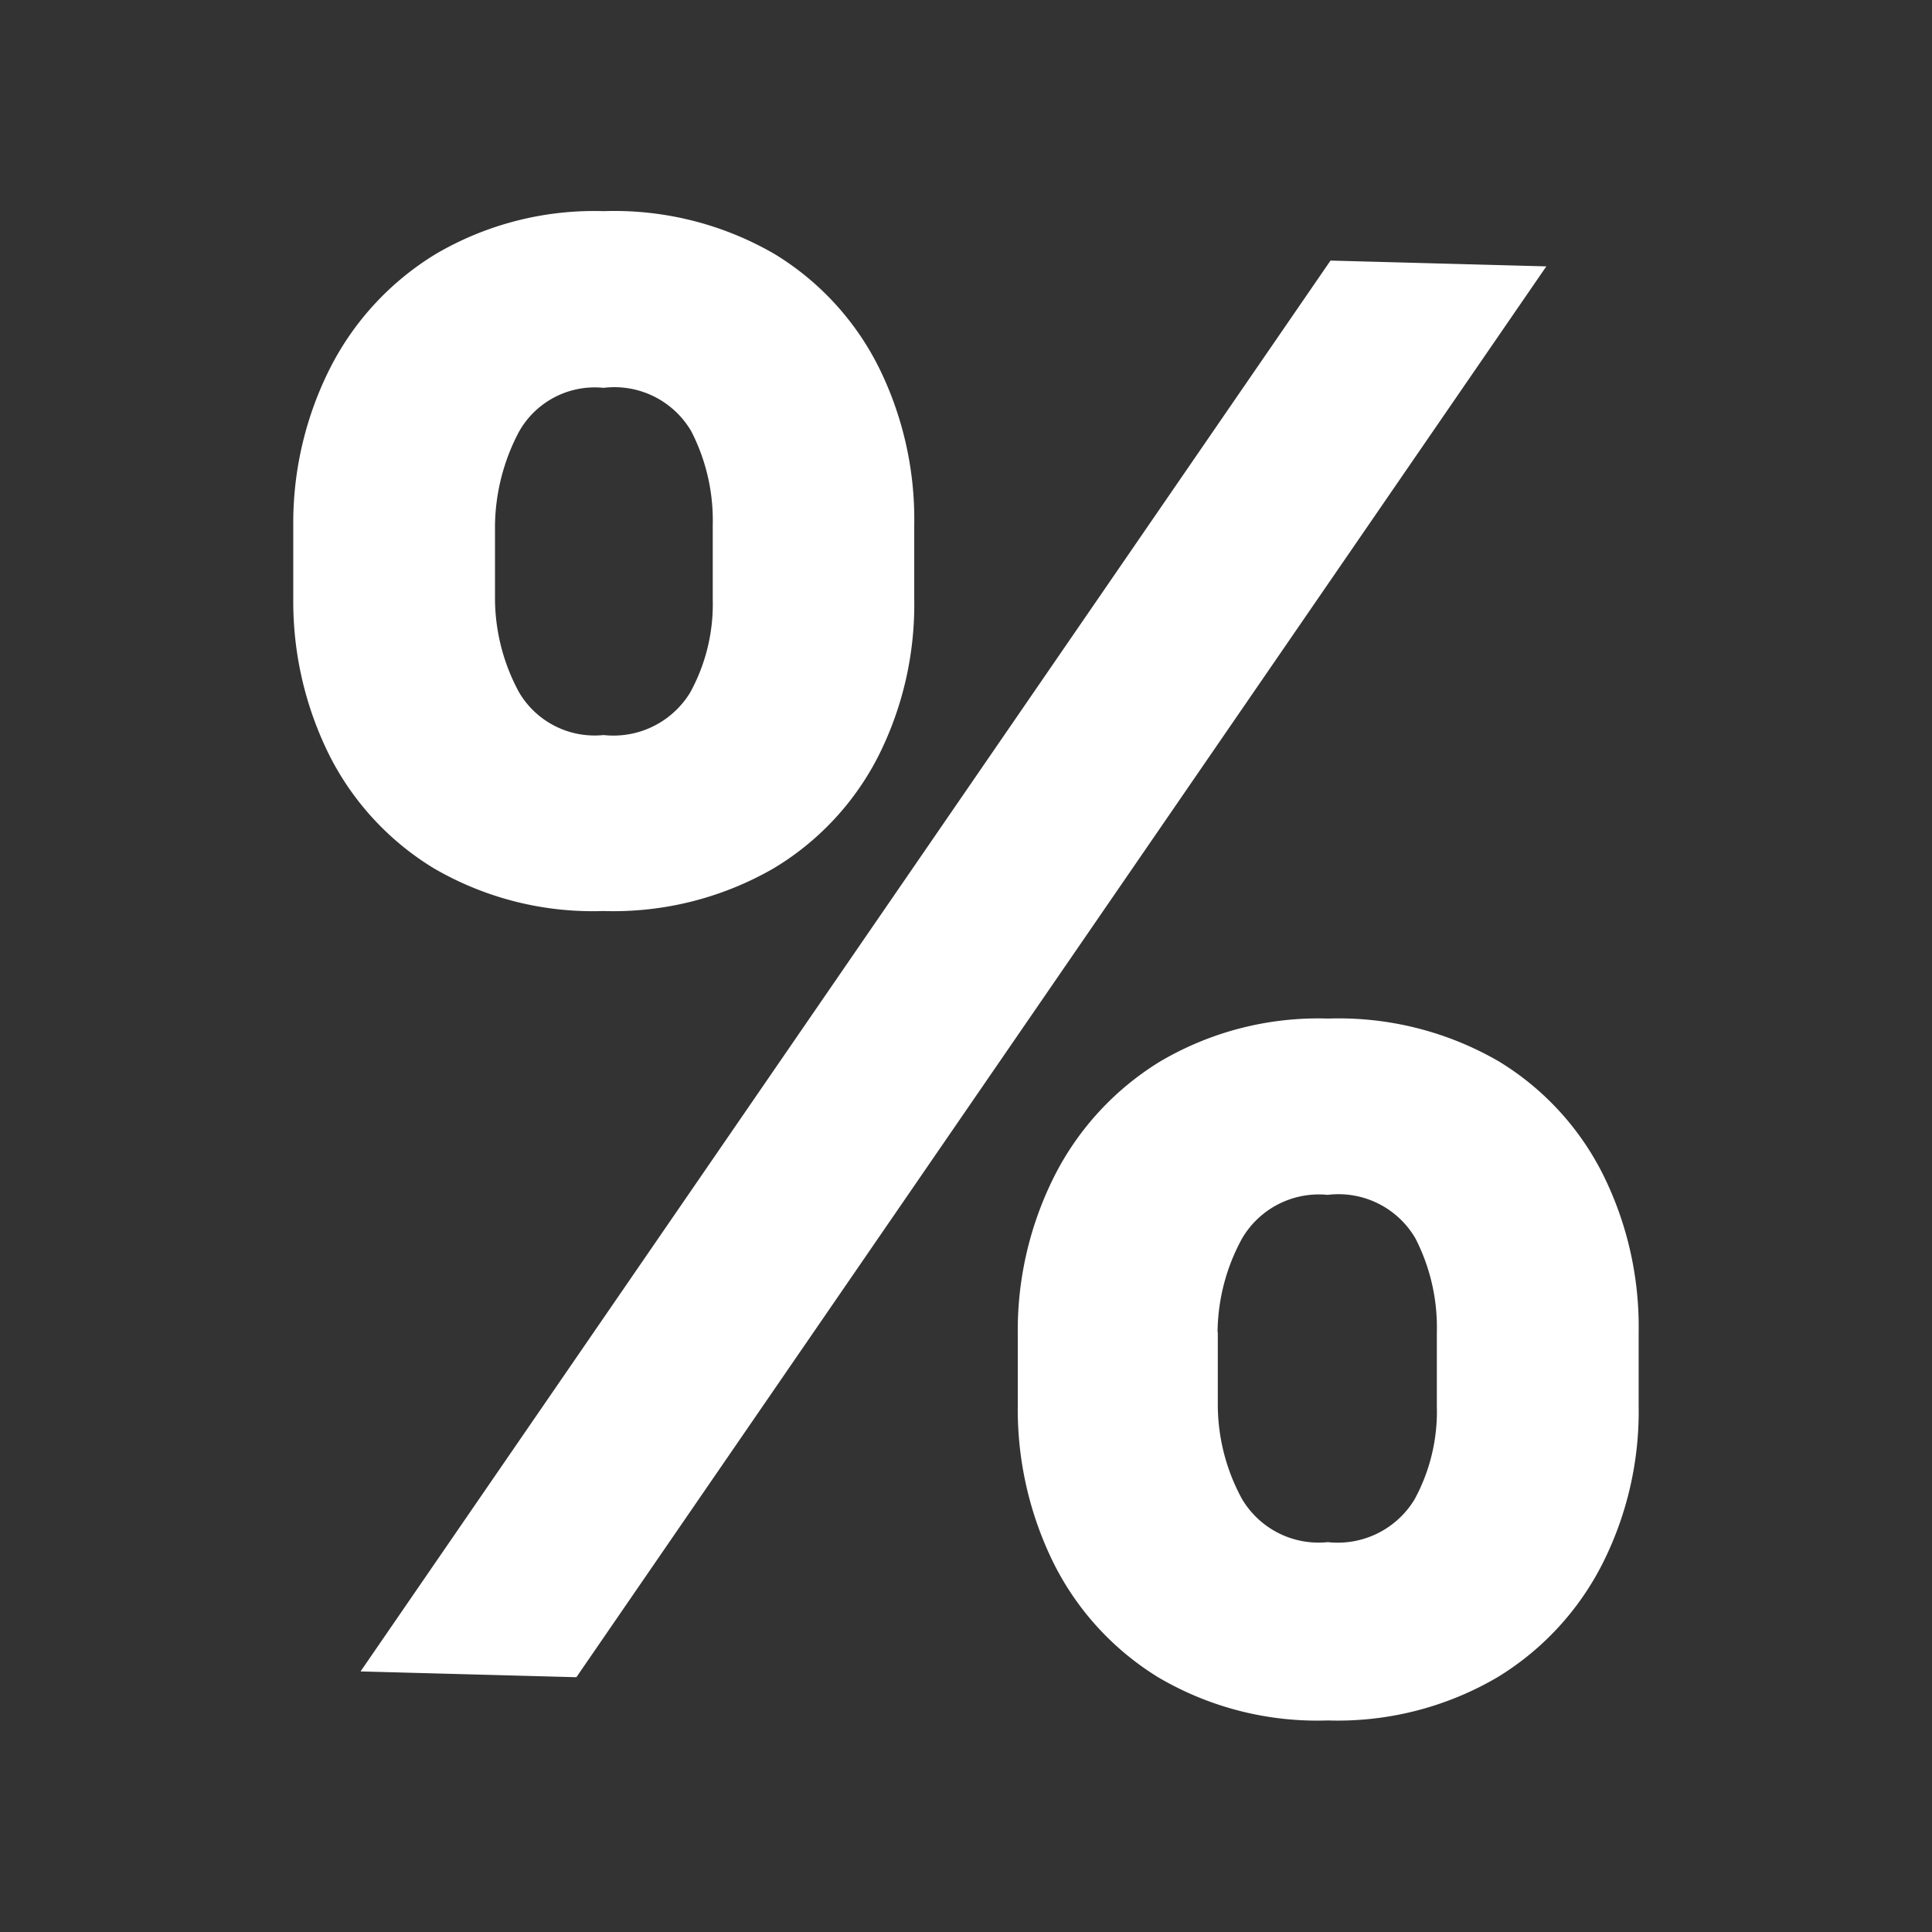 <svg xmlns="http://www.w3.org/2000/svg" width="24" height="24" viewBox="0 0 24 24">
  <rect x="0" y="0" width="24" height="24" fill="#333333" stroke="none"/>
  <g id="icon-sale" transform="translate(-289 -197)">
    <path id="icon-shape" d="M12.1-13v-.924a4.26,4.26,0,0,1,.454-1.936,3.547,3.547,0,0,1,1.308-1.422,3.866,3.866,0,0,1,2.092-.537,3.964,3.964,0,0,1,2.122.532,3.453,3.453,0,0,1,1.3,1.417,4.25,4.25,0,0,1,.437,1.946V-13a4.194,4.194,0,0,1-.441,1.936A3.509,3.509,0,0,1,18.06-9.637a3.922,3.922,0,0,1-2.109.537,3.891,3.891,0,0,1-2.108-.537,3.5,3.5,0,0,1-1.3-1.422A4.315,4.315,0,0,1,12.1-13Zm2.485-.924V-13a2.454,2.454,0,0,0,.3,1.148,1.106,1.106,0,0,0,1.067.537,1.116,1.116,0,0,0,1.076-.529A2.282,2.282,0,0,0,17.306-13v-.924a2.422,2.422,0,0,0-.267-1.166,1.106,1.106,0,0,0-1.089-.539,1.106,1.106,0,0,0-1.062.539A2.463,2.463,0,0,0,14.582-13.92ZM3.1-23.025v-.924A4.262,4.262,0,0,1,3.558-25.9a3.525,3.525,0,0,1,1.313-1.417,3.888,3.888,0,0,1,2.085-.532,3.964,3.964,0,0,1,2.122.532,3.453,3.453,0,0,1,1.3,1.417,4.249,4.249,0,0,1,.436,1.946v.924a4.184,4.184,0,0,1-.441,1.941,3.448,3.448,0,0,1-1.311,1.407,3.982,3.982,0,0,1-2.11.527,3.921,3.921,0,0,1-2.108-.532,3.475,3.475,0,0,1-1.3-1.412A4.283,4.283,0,0,1,3.1-23.025Zm2.506-.924v.924a2.455,2.455,0,0,0,.3,1.155,1.089,1.089,0,0,0,1.049.529,1.116,1.116,0,0,0,1.076-.529,2.282,2.282,0,0,0,.28-1.155v-.924a2.422,2.422,0,0,0-.267-1.166,1.106,1.106,0,0,0-1.089-.539,1.079,1.079,0,0,0-1.052.547A2.554,2.554,0,0,0,5.606-23.949ZM3.936-9.709,15.985-27.235l2.681.072L6.617-9.637Z" transform="translate(289.543 227.472)" fill="#fff"/>
    <rect id="safe-area" width="24" height="24" transform="translate(289 197)" fill="none"/>
  </g>
</svg>
